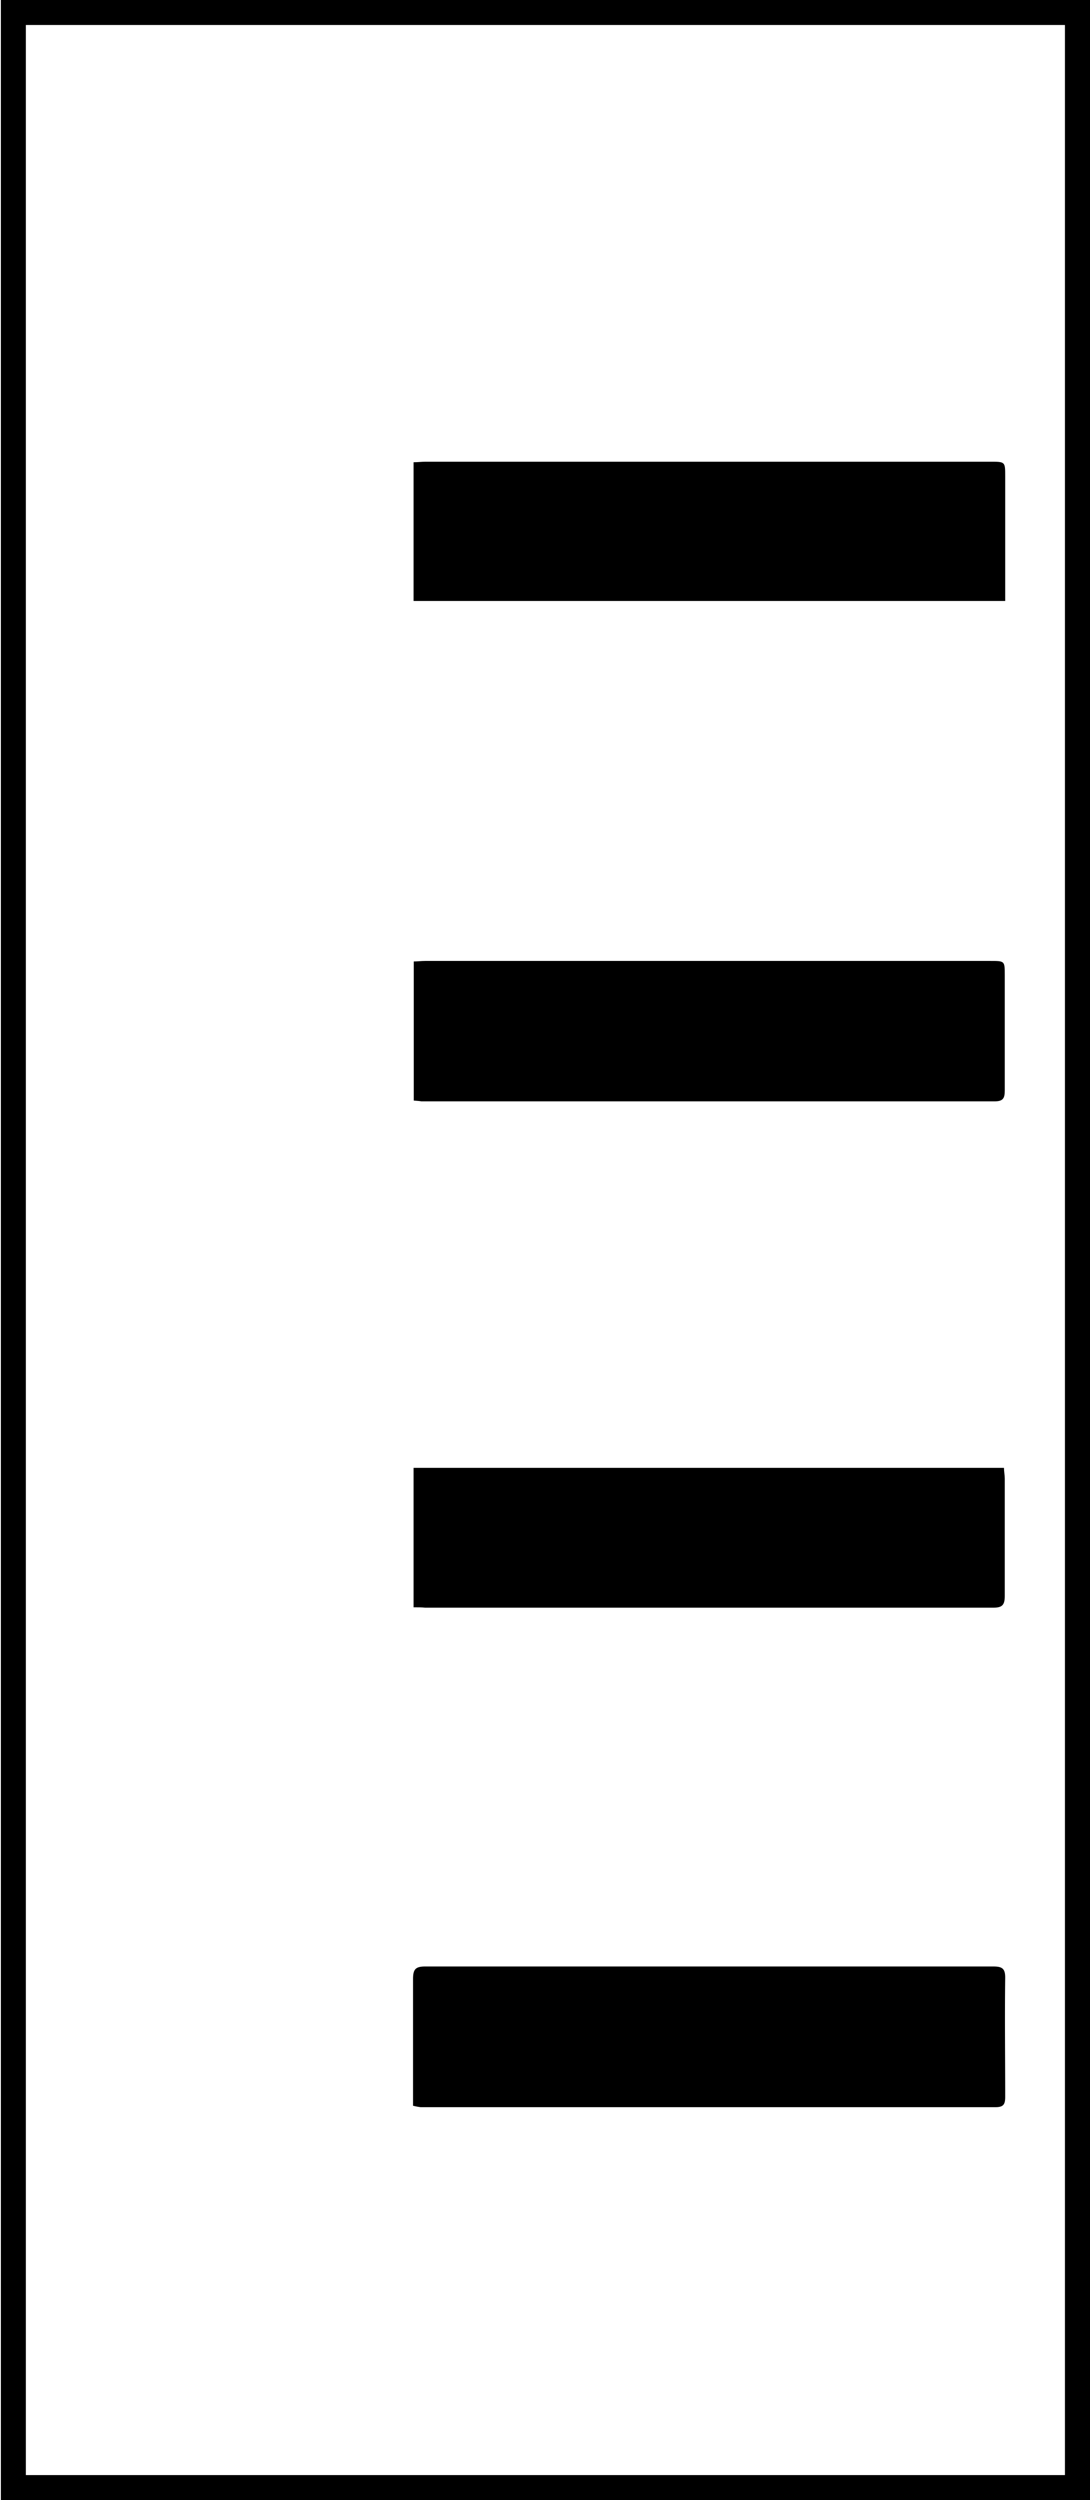 <svg id="Layer_1" data-name="Layer 1" xmlns="http://www.w3.org/2000/svg" viewBox="0 0 123.53 283.09"><title>uveg</title><path d="M46.87,68.05V52.34c.49,0,.92-.06,1.36-.06h64c1.69,0,1.69,0,1.69,1.65V68.05Z"/><path d="M46.89,124.62V108.87c.42,0,.85-.06,1.28-.06h64.08c1.62,0,1.62,0,1.62,1.6,0,4.36,0,8.72,0,13.08,0,.88-.2,1.22-1.16,1.22q-32.48,0-64.95,0C47.54,124.67,47.29,124.65,46.89,124.62Z"/><path d="M46.87,182V166.21h66.91c0,.41.09.81.09,1.21,0,4.44,0,8.88,0,13.32,0,1.06-.35,1.31-1.35,1.3q-32.17,0-64.34,0C47.81,182,47.4,182,46.87,182Z"/><path d="M46.81,238.44V233c0-3,0-5.93,0-8.89,0-1.11.26-1.45,1.42-1.44,13.23,0,26.46,0,39.69,0,8.21,0,16.43,0,24.65,0,1,0,1.36.23,1.35,1.29-.06,4.49,0,9,0,13.45,0,.8-.14,1.19-1.07,1.19q-32.61,0-65.2,0A8,8,0,0,1,46.81,238.44Z"/><path d="M120.69,2.83V280.26H2.93V2.83H120.69M123.53,0H.1V283.09H123.53V0Z"/></svg>